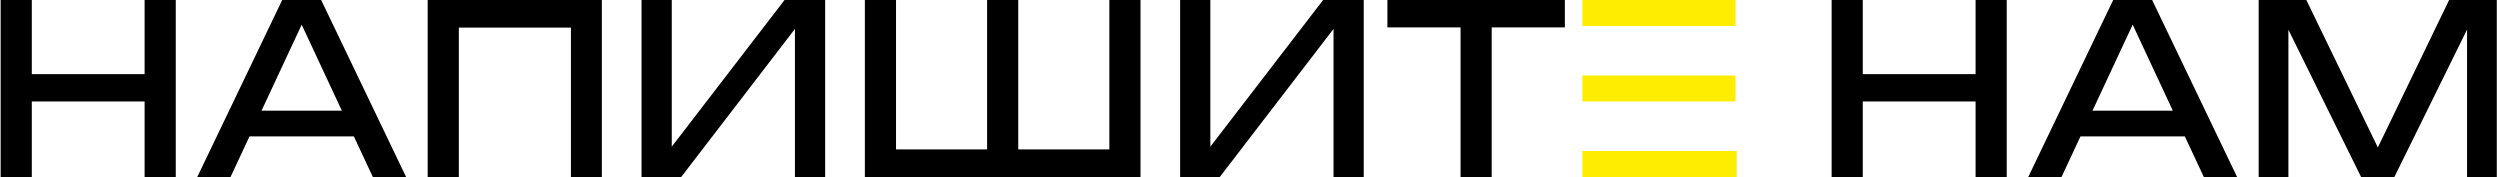 <svg width="339" height="24" viewBox="0 0 339 24" fill="none" xmlns="http://www.w3.org/2000/svg">
<path d="M338.564 0V24H334.532V1.28L335.844 1.344L324.676 24H320.164L308.996 1.376L310.308 1.312V24H306.276V0H312.74L323.492 22.176H321.38L332.1 0H338.564Z" fill="black"/>
<path d="M280.694 18.496V15.008H297.462V18.496H280.694ZM291.83 0L303.35 24H298.838L288.374 1.6H290.006L279.542 24H275.03L286.55 0H291.83Z" fill="black"/>
<path d="M248.369 0H252.593V24H248.369V0ZM267.889 0H272.113V24H267.889V0ZM250.641 10.048H269.905V13.76H250.641V10.048Z" fill="black"/>
<path d="M235.337 10.24V13.76H214.569V10.24H235.337Z" fill="#FFED00"/>
<path d="M235.337 0V3.52H214.569L214.569 0H235.337Z" fill="#FFED00"/>
<path d="M235.497 20.48V24H214.569V20.48H235.497Z" fill="#FFED00"/>
<path d="M198.051 1.952H202.275V24H198.051V1.952ZM188.131 0H212.195V3.712H188.131V0Z" fill="black"/>
<path d="M160.026 24V0H164.122V22.016L162.682 21.76L179.418 0H184.922V24H180.826V1.792L182.266 2.048L165.402 24H160.026Z" fill="black"/>
<path d="M152.348 20.256L150.428 22.176V0H154.652V24H117.276V0H121.5V22.176L119.58 20.256H135.036L133.852 22.176V0H138.076V22.176L136.7 20.256H152.348Z" fill="black"/>
<path d="M86.994 24V0H91.09V22.016L89.65 21.76L106.386 0H111.89V24H107.794V1.792L109.234 2.048L92.37 24H86.994Z" fill="black"/>
<path d="M81.61 0V24H77.418V1.824L79.338 3.744H60.298L62.218 1.824V24H57.994V0H81.61Z" fill="black"/>
<path d="M32.413 18.496V15.008H49.181V18.496H32.413ZM43.549 0L55.069 24H50.557L40.093 1.6H41.725L31.261 24H26.749L38.269 0H43.549Z" fill="black"/>
<path d="M0.088 0H4.312V24H0.088V0ZM19.608 0H23.832V24H19.608V0ZM2.36 10.048H21.624V13.76H2.36V10.048Z" fill="black"/>
</svg>

